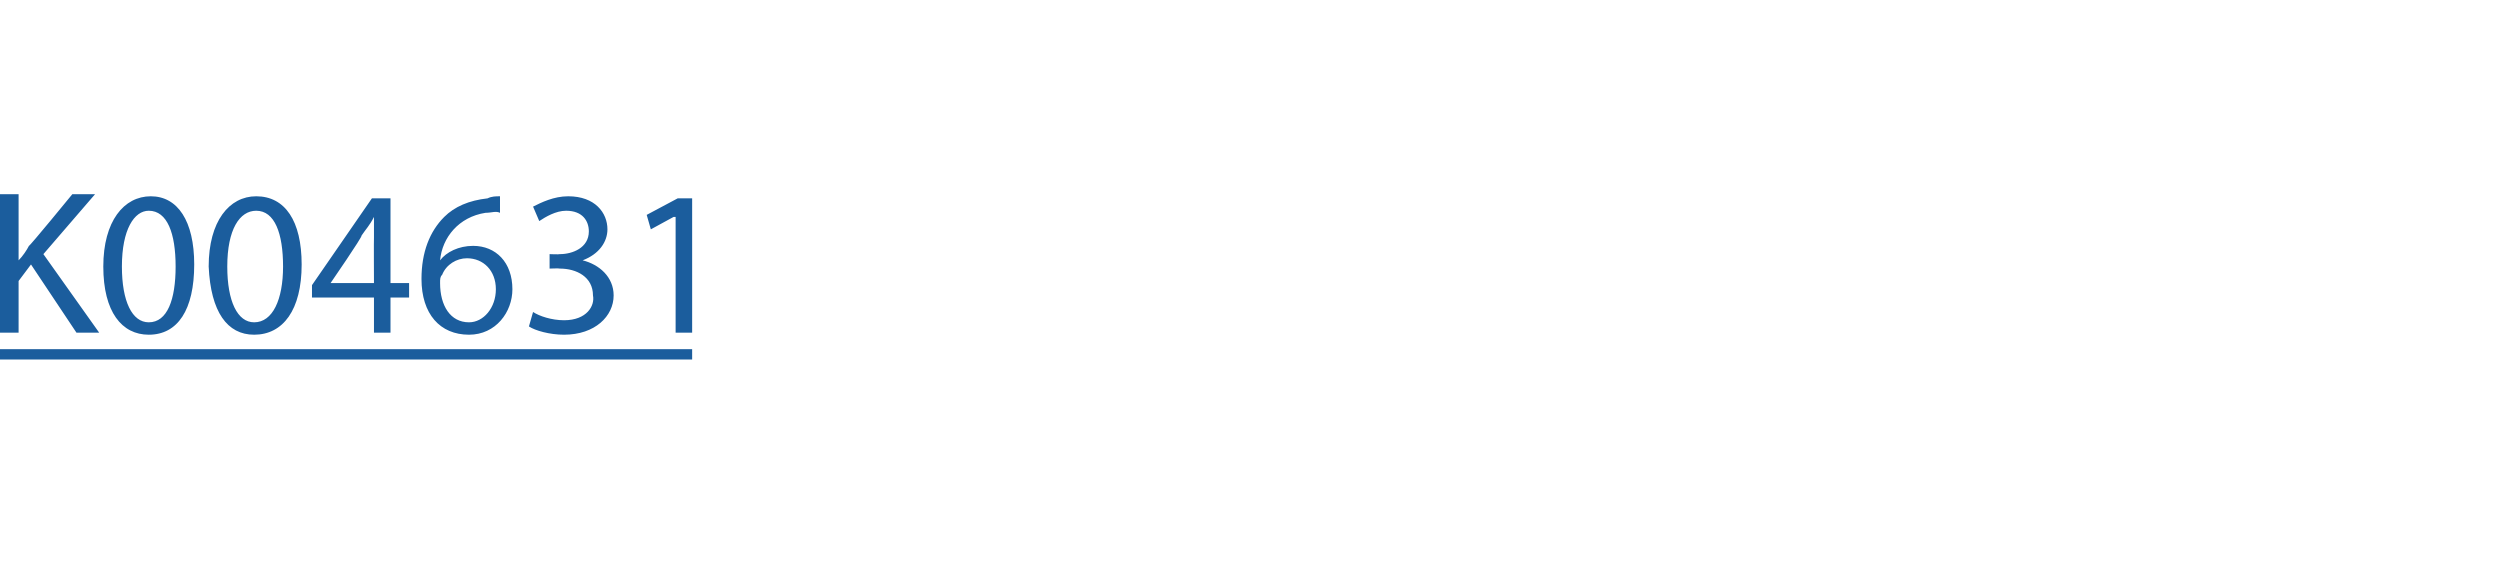 <?xml version="1.0" standalone="no"?>
<!DOCTYPE svg PUBLIC "-//W3C//DTD SVG 1.1//EN" "http://www.w3.org/Graphics/SVG/1.1/DTD/svg11.dtd">
<svg xmlns="http://www.w3.org/2000/svg" xmlns:xlink="http://www.w3.org/1999/xlink" version="1.1" width="121px" height="27.5px" viewBox="0 -3 121 27.5" style="top:-3px">
  <desc> </desc>
  <defs/>
  <g class="svg-textframe-underlines">
    <rect class="svg-underline" x="0" y="13.9" width="33.5" height="0.5" style="fill:#1b5d9d;"/>
  </g>
  <g id="Polygon45715">
    <path d="M 0 6.4 L 0.9 6.4 L 0.9 9.6 C 0.9 9.6 0.9 9.65 0.9 9.6 C 1.1 9.4 1.3 9.1 1.4 8.9 C 1.43 8.93 3.5 6.4 3.5 6.4 L 4.6 6.4 L 2.1 9.3 L 4.8 13.1 L 3.7 13.1 L 1.5 9.8 L 0.9 10.6 L 0.9 13.1 L 0 13.1 L 0 6.4 Z M 9.4 9.8 C 9.4 12 8.6 13.2 7.2 13.2 C 5.9 13.2 5 12.1 5 9.9 C 5 7.7 6 6.5 7.3 6.5 C 8.6 6.5 9.4 7.7 9.4 9.8 Z M 5.9 9.9 C 5.9 11.6 6.4 12.6 7.2 12.6 C 8.1 12.6 8.5 11.5 8.5 9.9 C 8.5 8.3 8.1 7.2 7.2 7.2 C 6.5 7.2 5.9 8.1 5.9 9.9 Z M 14.6 9.8 C 14.6 12 13.7 13.2 12.3 13.2 C 11 13.2 10.2 12.1 10.1 9.9 C 10.1 7.7 11.1 6.5 12.4 6.5 C 13.8 6.5 14.6 7.7 14.6 9.8 Z M 11 9.9 C 11 11.6 11.5 12.6 12.3 12.6 C 13.2 12.6 13.7 11.5 13.7 9.9 C 13.7 8.3 13.3 7.2 12.4 7.2 C 11.6 7.2 11 8.1 11 9.9 Z M 18.1 13.1 L 18.1 11.4 L 15.1 11.4 L 15.1 10.8 L 18 6.6 L 18.9 6.6 L 18.9 10.7 L 19.8 10.7 L 19.8 11.4 L 18.9 11.4 L 18.9 13.1 L 18.1 13.1 Z M 18.1 10.7 C 18.1 10.7 18.09 8.51 18.1 8.5 C 18.1 8.2 18.1 7.8 18.1 7.5 C 18.1 7.5 18.1 7.5 18.1 7.5 C 17.9 7.9 17.7 8.1 17.5 8.4 C 17.55 8.45 16 10.7 16 10.7 L 16 10.7 L 18.1 10.7 Z M 24.2 7.3 C 24 7.2 23.8 7.3 23.5 7.3 C 22.2 7.5 21.4 8.5 21.3 9.6 C 21.3 9.6 21.3 9.6 21.3 9.6 C 21.6 9.2 22.2 8.9 22.9 8.9 C 24 8.9 24.8 9.7 24.8 11 C 24.8 12.1 24 13.2 22.7 13.2 C 21.3 13.2 20.4 12.2 20.4 10.5 C 20.4 9.2 20.8 8.2 21.5 7.5 C 22 7 22.7 6.7 23.6 6.6 C 23.8 6.5 24 6.5 24.2 6.5 C 24.2 6.5 24.2 7.3 24.2 7.3 Z M 24 11 C 24 10.1 23.4 9.5 22.6 9.5 C 22.1 9.5 21.6 9.8 21.4 10.3 C 21.3 10.4 21.3 10.5 21.3 10.7 C 21.3 11.8 21.8 12.6 22.7 12.6 C 23.4 12.6 24 11.9 24 11 Z M 25.8 12.1 C 26.1 12.3 26.7 12.5 27.3 12.5 C 28.4 12.5 28.8 11.8 28.7 11.3 C 28.7 10.4 27.9 10 27.1 10 C 27.07 9.98 26.6 10 26.6 10 L 26.6 9.3 C 26.6 9.3 27.07 9.32 27.1 9.3 C 27.7 9.3 28.5 9 28.5 8.2 C 28.5 7.7 28.2 7.2 27.4 7.2 C 26.9 7.2 26.4 7.5 26.1 7.7 C 26.1 7.7 25.8 7 25.8 7 C 26.2 6.8 26.8 6.5 27.5 6.5 C 28.8 6.5 29.4 7.3 29.4 8.1 C 29.4 8.7 29 9.3 28.2 9.6 C 28.2 9.6 28.2 9.6 28.2 9.6 C 29 9.8 29.7 10.4 29.7 11.3 C 29.7 12.3 28.8 13.2 27.3 13.2 C 26.6 13.2 25.9 13 25.6 12.8 C 25.6 12.8 25.8 12.1 25.8 12.1 Z M 32.7 7.5 L 32.6 7.5 L 31.5 8.1 L 31.3 7.4 L 32.8 6.6 L 33.5 6.6 L 33.5 13.1 L 32.7 13.1 L 32.7 7.5 Z " stroke="none" fill="#1b5d9d"/>
    <a xlink:href="https://mytruckservices.knorr-bremse.com/p/K004631" xlink:show="new" xlink:title="K004631">
      <rect style="fill:transparent;" x="-1" y="5" width="35" height="8"/>
    </a>
  </g>
</svg>